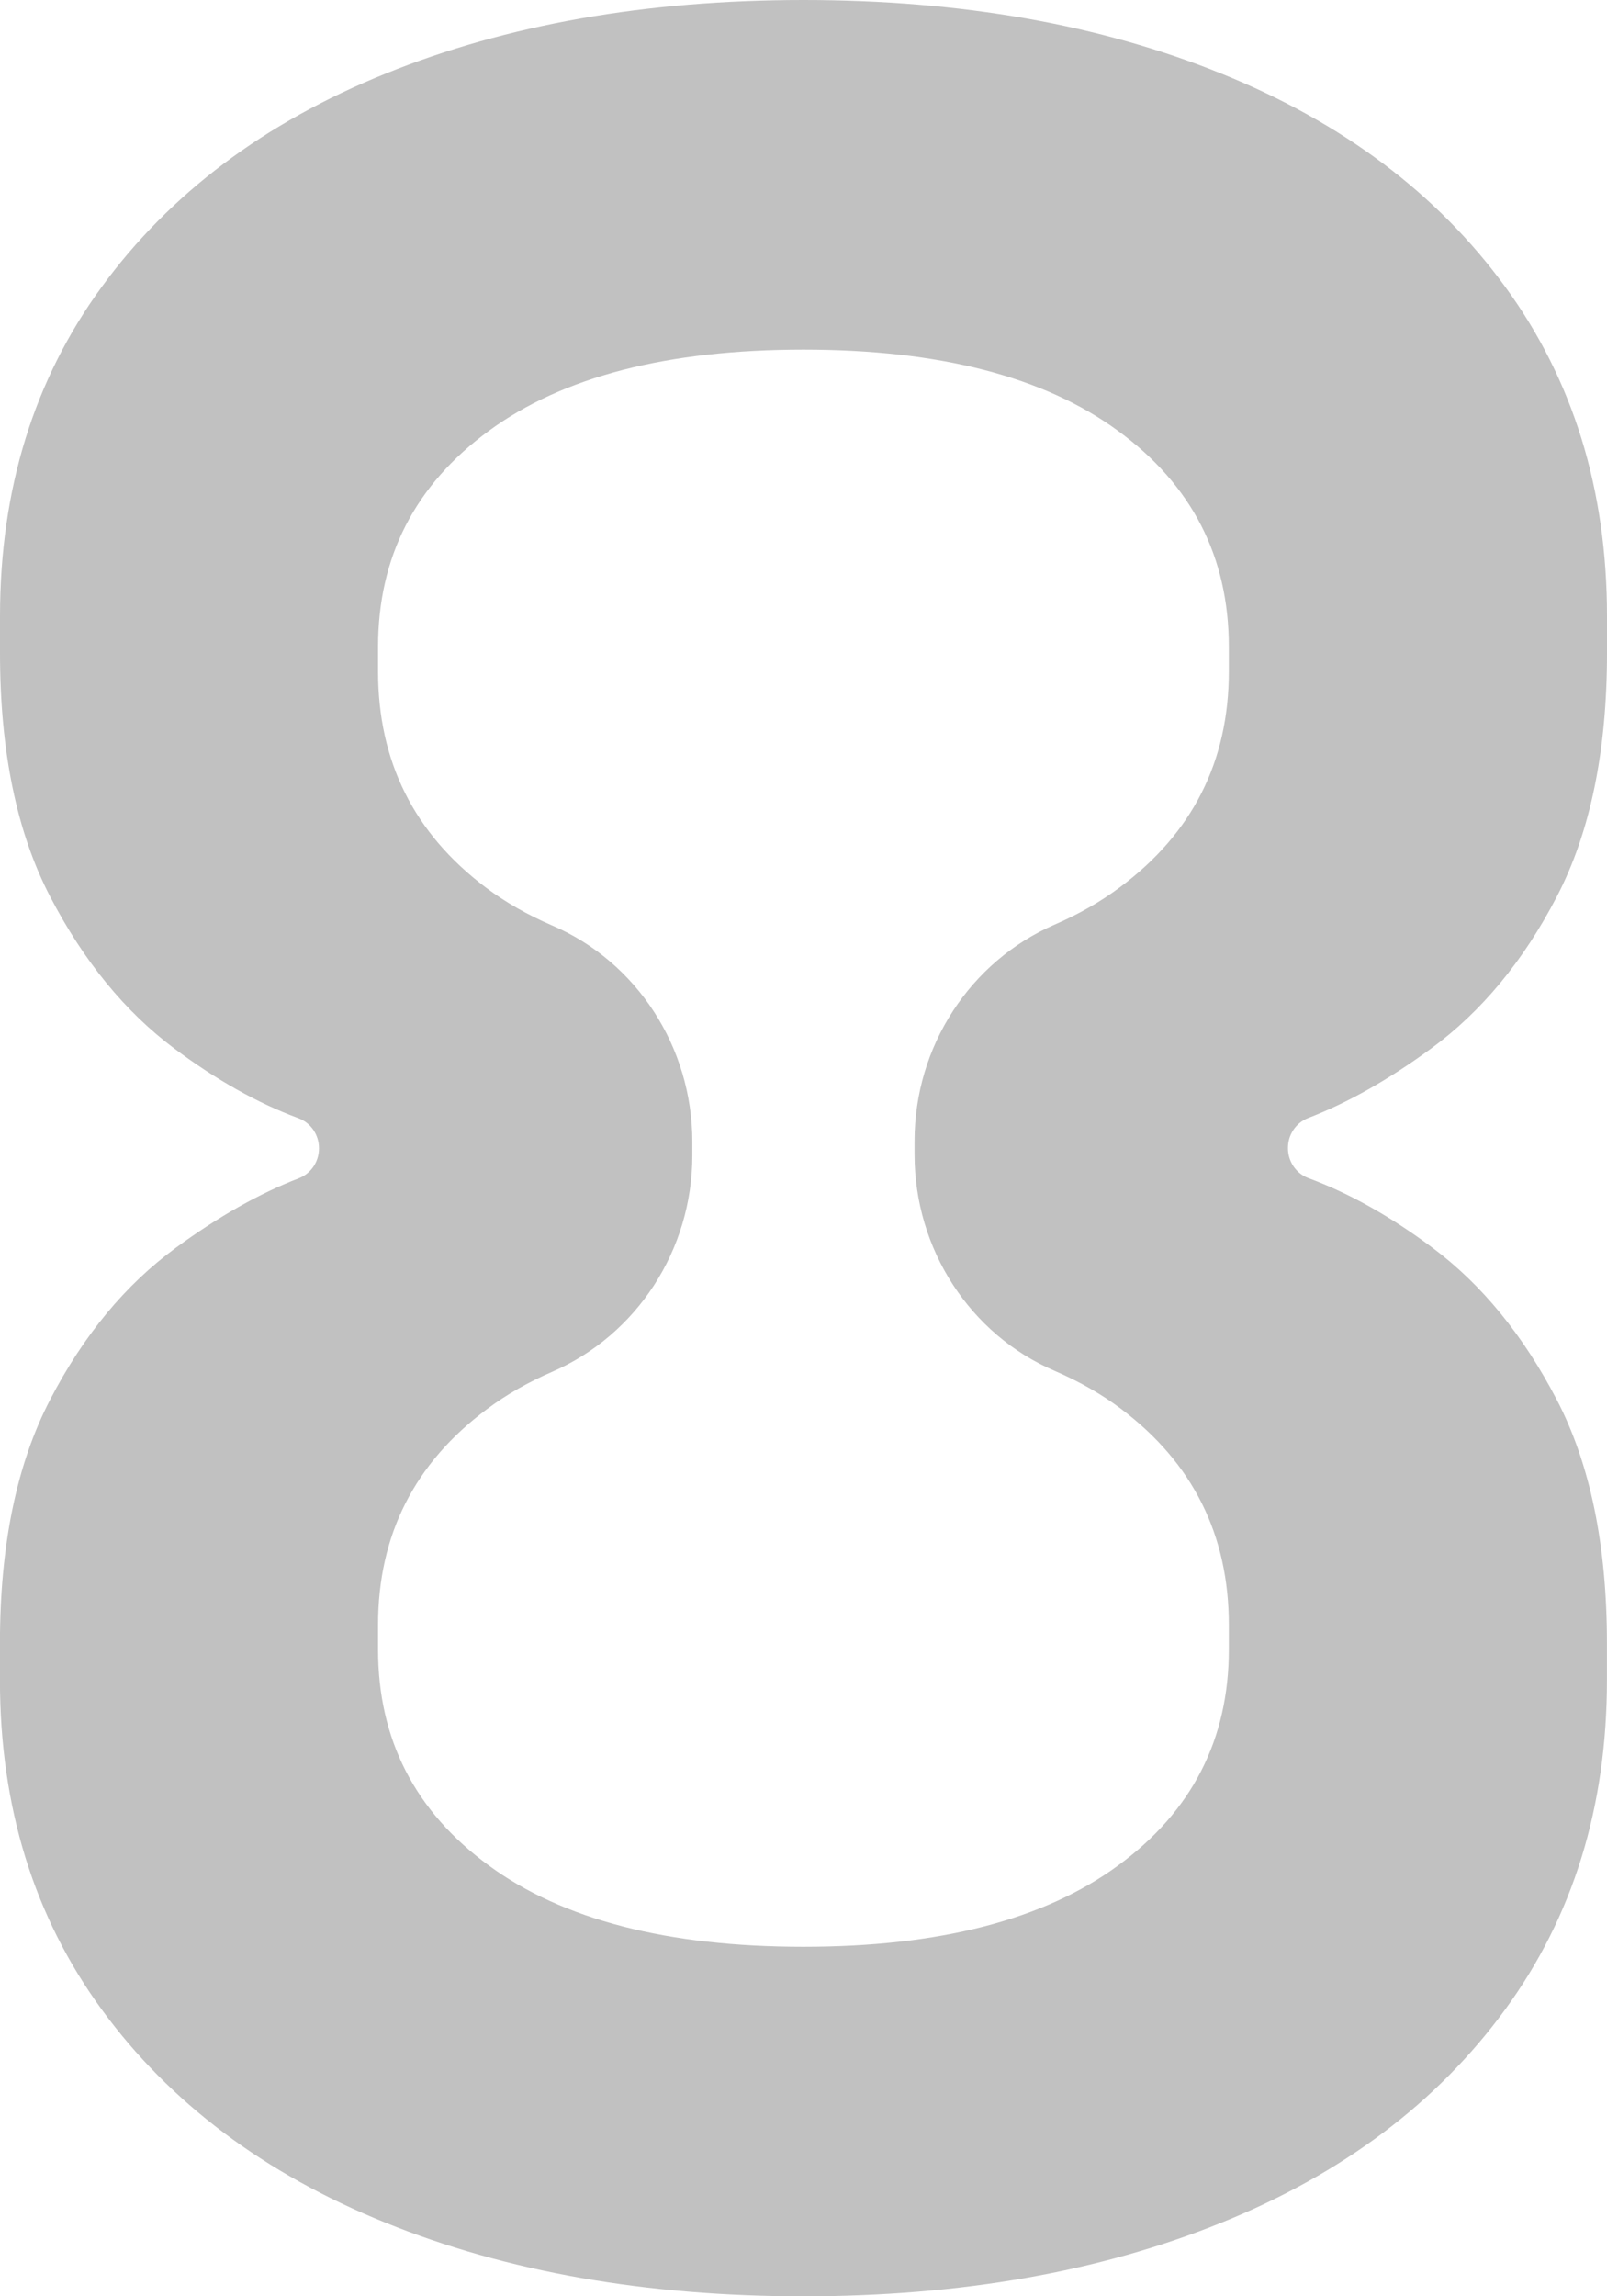 <?xml version="1.0" encoding="UTF-8"?><svg id="Layer_2" xmlns="http://www.w3.org/2000/svg" viewBox="0 0 280 400"><defs><style>.cls-1{fill:#c1c1c1;}</style></defs><g id="Layer_1-2"><path class="cls-1" d="M224.41,199.95c0-2.29,1.39-4.38,3.53-5.2,6.83-2.62,13.98-6.65,21.44-12.12,8.75-6.42,16.05-15.21,21.87-26.43,5.84-11.22,8.75-25.37,8.75-42.44v-6.42c0-22.07-5.92-41.22-17.75-57.4-11.84-16.2-28.32-28.59-49.42-37.11C191.73,4.29,167.45,0,140,0s-51.73,4.29-72.83,12.83c-21.11,8.52-37.57,20.91-49.42,37.11C5.91,66.12,0,85.27,0,107.35v6.42c0,17.07,2.91,31.22,8.75,42.44s13.04,20.02,21.61,26.43c7.34,5.49,14.55,9.53,21.64,12.15,2.17,.8,3.58,2.91,3.58,5.22h0v.05c0,2.29-1.39,4.38-3.53,5.2-6.83,2.62-13.98,6.65-21.44,12.12-8.75,6.42-16.05,15.21-21.87,26.43-5.84,11.22-8.75,25.37-8.75,42.44v6.42c0,22.07,5.92,41.22,17.75,57.4,11.84,16.2,28.32,28.59,49.42,37.11,21.1,8.55,45.38,12.83,72.83,12.83s51.73-4.29,72.83-12.83c21.11-8.52,37.57-20.91,49.42-37.11,11.84-16.18,17.75-35.33,17.75-57.4v-6.42c0-17.07-2.91-31.22-8.75-42.44s-13.04-20.02-21.61-26.43c-7.34-5.49-14.55-9.53-21.64-12.15-2.17-.8-3.58-2.91-3.58-5.22h0v-.05Zm-40.67,38.84c4.31,1.86,8.18,4.06,11.59,6.63,12.51,9.41,18.78,21.97,18.78,37.63v4.29c0,15.66-6.44,28.22-19.31,37.63-12.86,9.44-31.14,14.15-54.81,14.15s-41.94-4.71-54.81-14.15c-12.87-9.41-19.31-21.97-19.31-37.63v-4.29c0-15.66,6.35-28.22,19.04-37.63,3.35-2.5,7.14-4.66,11.33-6.47,14.69-6.39,24.39-21.17,24.39-37.69v-2.35c0-16.52-9.68-31.36-24.39-37.68-4.31-1.86-8.18-4.06-11.59-6.63-12.51-9.41-18.78-21.97-18.78-37.63v-4.29c0-15.66,6.44-28.22,19.31-37.63,12.86-9.44,31.14-14.15,54.81-14.15s41.94,4.71,54.81,14.15c12.87,9.41,19.31,21.97,19.31,37.63v4.29c0,15.66-6.35,28.22-19.04,37.63-3.35,2.5-7.14,4.66-11.33,6.47-14.69,6.39-24.39,21.17-24.39,37.69v2.35c0,16.52,9.68,31.36,24.39,37.68Z"/></g></svg>